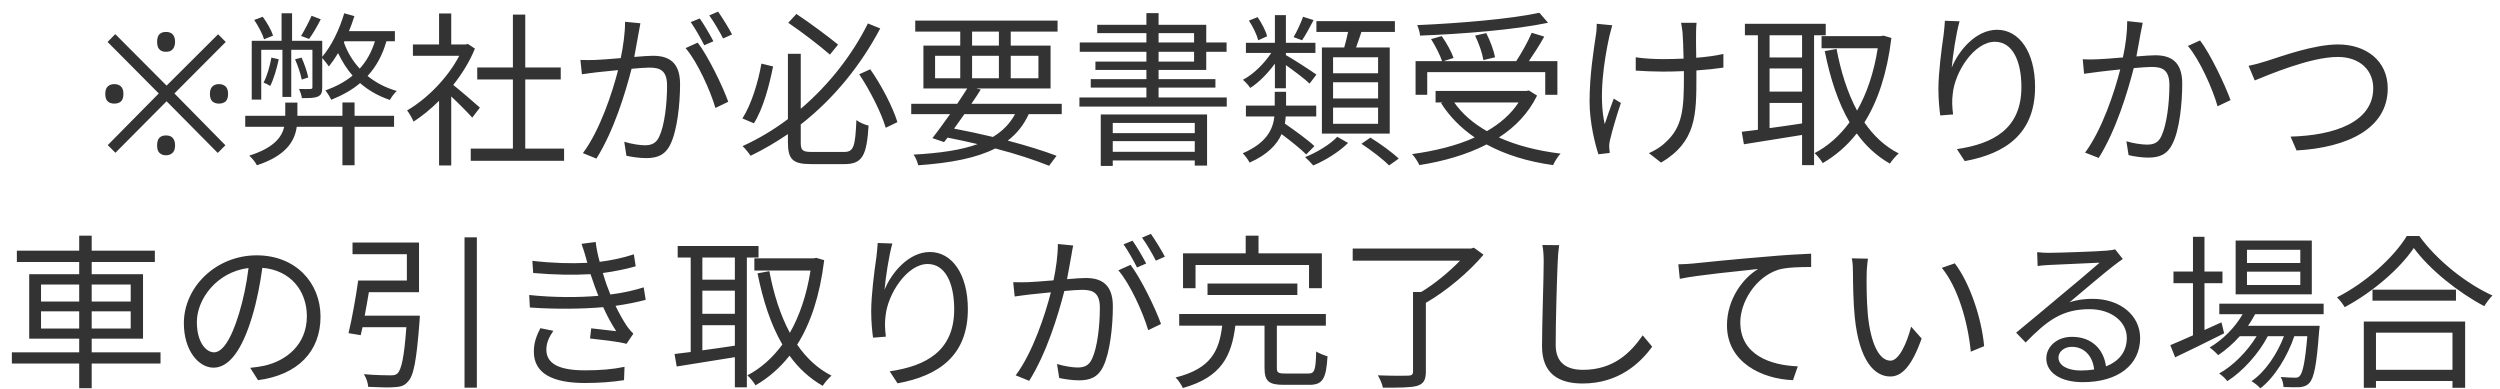 <svg width="180" height="28" viewBox="0 0 180 28" fill="none" xmlns="http://www.w3.org/2000/svg">
<path d="M8.311 11L7.759 10.448L11.431 6.728L7.747 3.02L8.299 2.456L11.995 6.164L15.703 2.468L16.255 3.02L12.559 6.728L16.23 10.46L15.678 11.012L11.995 7.292L8.311 11ZM8.227 7.46C8.035 7.46 7.879 7.408 7.759 7.304C7.639 7.192 7.579 7.012 7.579 6.764C7.579 6.516 7.639 6.336 7.759 6.224C7.879 6.112 8.035 6.056 8.227 6.056C8.427 6.056 8.587 6.112 8.707 6.224C8.827 6.336 8.887 6.516 8.887 6.764C8.887 7.012 8.827 7.192 8.707 7.304C8.587 7.408 8.427 7.46 8.227 7.46ZM11.947 11.18C11.803 11.18 11.682 11.148 11.586 11.084C11.491 11.028 11.418 10.948 11.37 10.844C11.331 10.74 11.31 10.612 11.31 10.46C11.31 10.316 11.331 10.192 11.37 10.088C11.418 9.976 11.491 9.892 11.586 9.836C11.682 9.78 11.803 9.752 11.947 9.752C12.098 9.752 12.223 9.78 12.319 9.836C12.415 9.892 12.486 9.976 12.534 10.088C12.582 10.192 12.607 10.316 12.607 10.46C12.607 10.612 12.582 10.74 12.534 10.844C12.486 10.948 12.415 11.028 12.319 11.084C12.223 11.148 12.098 11.18 11.947 11.18ZM11.947 3.728C11.803 3.728 11.682 3.7 11.586 3.644C11.491 3.58 11.418 3.496 11.37 3.392C11.331 3.28 11.31 3.152 11.31 3.008C11.31 2.864 11.331 2.74 11.37 2.636C11.418 2.524 11.491 2.44 11.586 2.384C11.682 2.328 11.803 2.3 11.947 2.3C12.098 2.3 12.223 2.328 12.319 2.384C12.415 2.44 12.486 2.524 12.534 2.636C12.582 2.74 12.607 2.864 12.607 3.008C12.607 3.152 12.582 3.28 12.534 3.392C12.486 3.496 12.415 3.58 12.319 3.644C12.223 3.7 12.098 3.728 11.947 3.728ZM15.762 7.46C15.57 7.46 15.415 7.408 15.294 7.304C15.175 7.192 15.114 7.012 15.114 6.764C15.114 6.516 15.175 6.336 15.294 6.224C15.415 6.112 15.57 6.056 15.762 6.056C15.963 6.056 16.122 6.112 16.242 6.224C16.363 6.336 16.422 6.516 16.422 6.764C16.422 7.012 16.363 7.192 16.242 7.304C16.122 7.408 15.963 7.46 15.762 7.46ZM22.433 1.136L23.093 1.388C22.841 1.904 22.517 2.444 22.253 2.804L21.677 2.588C21.918 2.192 22.253 1.556 22.433 1.136ZM19.662 2.564L19.014 2.828C18.905 2.456 18.593 1.868 18.305 1.436L18.918 1.208C19.218 1.616 19.541 2.18 19.662 2.564ZM25.529 7.376V8.336H28.373V9.128H25.529V11.9H24.654V9.128H21.366C21.221 10.16 20.61 11.204 18.497 11.9C18.401 11.696 18.137 11.372 17.945 11.204C19.709 10.652 20.285 9.884 20.465 9.128H17.657V8.336H20.538V7.388H21.413V8.336H24.654V7.376H25.529ZM19.541 4.148L20.07 4.268C19.925 4.952 19.709 5.684 19.457 6.188C19.349 6.116 19.11 5.996 18.977 5.948C19.241 5.444 19.422 4.784 19.541 4.148ZM22.194 5.576L21.726 5.732C21.654 5.348 21.45 4.736 21.245 4.268L21.713 4.148C21.918 4.592 22.122 5.204 22.194 5.576ZM24.797 2.972L24.762 3.056C25.014 3.764 25.398 4.4 25.901 4.94C26.393 4.4 26.753 3.752 26.994 2.972H24.797ZM28.433 2.972H27.822C27.534 3.98 27.078 4.808 26.465 5.468C27.053 5.948 27.762 6.32 28.566 6.548C28.398 6.704 28.181 6.992 28.073 7.196C27.245 6.92 26.538 6.512 25.925 5.984C25.349 6.476 24.654 6.86 23.849 7.184C23.777 7.016 23.561 6.668 23.43 6.512C24.186 6.236 24.846 5.888 25.386 5.444C24.977 4.976 24.63 4.424 24.341 3.824C24.125 4.184 23.91 4.496 23.681 4.784C23.585 4.652 23.358 4.352 23.201 4.172V6.272C23.201 6.632 23.154 6.824 22.901 6.944C22.662 7.064 22.277 7.064 21.738 7.064C21.713 6.872 21.617 6.596 21.534 6.404C21.93 6.416 22.241 6.416 22.361 6.404C22.47 6.404 22.494 6.368 22.494 6.26V3.584H20.97V6.98H20.334V3.584H18.809V7.172H18.125V2.936H20.273V0.956H21.029V2.936H23.201V4.088C23.873 3.296 24.438 2.132 24.785 0.956L25.517 1.16C25.398 1.52 25.277 1.892 25.122 2.24H28.433V2.972ZM34.553 7.748L34.002 8.468C33.69 8.12 33.029 7.448 32.489 6.944V11.912H31.613V7.256C31.014 7.856 30.39 8.36 29.777 8.756C29.681 8.528 29.453 8.12 29.309 7.952C30.738 7.124 32.237 5.612 33.066 4.016H29.73V3.2H31.613V0.968H32.489V3.2H33.533L33.69 3.164L34.194 3.5C33.822 4.424 33.27 5.312 32.633 6.116C33.197 6.56 34.254 7.484 34.553 7.748ZM37.818 10.7H40.614V11.576H33.894V10.7H36.929V5.72H34.361V4.856H36.929V1.052H37.818V4.856H40.373V5.72H37.818V10.7ZM46.109 1.676C46.062 1.904 46.014 2.156 45.977 2.396C45.906 2.744 45.797 3.452 45.666 4.1C46.23 4.052 46.721 4.016 47.01 4.016C48.09 4.016 48.965 4.424 48.965 6.056C48.965 7.484 48.761 9.392 48.27 10.388C47.886 11.192 47.285 11.384 46.517 11.384C46.05 11.384 45.486 11.3 45.102 11.216L44.946 10.208C45.45 10.364 46.074 10.46 46.41 10.46C46.853 10.46 47.225 10.364 47.465 9.836C47.849 9.032 48.029 7.46 48.029 6.164C48.029 5.072 47.526 4.868 46.758 4.868C46.469 4.868 45.989 4.904 45.474 4.952C45.029 6.668 44.214 9.392 42.941 11.42L41.969 11.024C43.194 9.392 44.093 6.656 44.502 5.048C43.865 5.108 43.289 5.168 42.977 5.204C42.702 5.24 42.197 5.3 41.898 5.348L41.789 4.316C42.173 4.328 42.486 4.328 42.87 4.316C43.266 4.304 43.962 4.244 44.694 4.184C44.873 3.32 45.005 2.384 45.005 1.568L46.109 1.676ZM50.237 3.068C50.981 4.04 52.038 6.212 52.434 7.328L51.51 7.772C51.15 6.536 50.214 4.448 49.361 3.464L50.237 3.068ZM50.382 1.328C50.681 1.748 51.114 2.492 51.365 2.972L50.706 3.26C50.465 2.78 50.057 2.048 49.733 1.592L50.382 1.328ZM51.702 0.836C52.014 1.28 52.481 2.036 52.709 2.48L52.062 2.768C51.797 2.252 51.401 1.568 51.066 1.112L51.702 0.836ZM60.342 3.212L59.754 3.932C59.057 3.32 57.761 2.324 56.754 1.64L57.342 1.004C58.349 1.676 59.657 2.648 60.342 3.212ZM54.822 4.58L55.661 4.784C55.398 6.116 54.953 7.82 54.282 8.876L53.453 8.528C54.114 7.496 54.593 5.888 54.822 4.58ZM58.469 10.94H60.773C61.469 10.94 61.578 10.556 61.661 8.648C61.901 8.828 62.273 8.984 62.538 9.044C62.406 11.168 62.105 11.816 60.809 11.816H58.398C57.102 11.816 56.73 11.492 56.73 10.256V9.656C55.877 10.232 54.989 10.76 54.041 11.216C53.91 11.012 53.645 10.688 53.465 10.52C54.63 9.992 55.721 9.332 56.73 8.576V3.872H57.654V7.832C59.742 6.056 61.398 3.884 62.489 1.688L63.377 2.048C62.022 4.616 60.102 7.052 57.654 8.96V10.268C57.654 10.832 57.785 10.94 58.469 10.94ZM61.865 5.348L62.657 4.988C63.486 6.164 64.29 7.736 64.614 8.792L63.773 9.2C63.462 8.144 62.657 6.536 61.865 5.348ZM73.085 8.216H69.438C69.186 8.576 68.933 8.936 68.694 9.26C69.641 9.44 70.59 9.644 71.49 9.86C72.186 9.44 72.713 8.9 73.085 8.216ZM67.326 4.016V5.636H69.138V4.016H67.326ZM69.99 2.276V3.284H71.921V2.276H69.99ZM74.766 4.016H72.773V5.636H74.766V4.016ZM69.99 5.636H71.921V4.016H69.99V5.636ZM76.445 8.216H74.07C73.71 8.996 73.218 9.62 72.558 10.124C73.925 10.484 75.15 10.868 76.073 11.216L75.534 11.936C74.525 11.528 73.181 11.084 71.657 10.688C70.314 11.372 68.49 11.732 66.114 11.9C66.053 11.648 65.921 11.324 65.778 11.132C67.686 11.024 69.198 10.808 70.385 10.376C69.677 10.208 68.957 10.052 68.225 9.908L67.974 10.232L67.133 9.944C67.505 9.476 67.95 8.852 68.406 8.216H65.609V7.472H68.921C69.174 7.088 69.425 6.716 69.641 6.368H66.486V3.284H69.138V2.276H65.897V1.484H76.145V2.276H72.773V3.284H75.641V6.368H70.29L70.614 6.452C70.409 6.776 70.181 7.124 69.942 7.472H76.445V8.216ZM86.022 8.852H80.118V9.584H86.022V8.852ZM80.118 10.928H86.022V10.16H80.118V10.928ZM79.254 11.948V8.24H86.909V11.924H86.022V11.552H80.118V11.948H79.254ZM83.418 3.728V4.436H85.974V3.728H83.418ZM83.418 2.384V3.056H85.974V2.384H83.418ZM83.418 7.016H88.326V7.676H77.718V7.016H82.541V6.308H78.534V5.696H82.541V5.036H78.87V4.436H82.541V3.728H77.742V3.056H82.541V2.384H79.001V1.784H82.541V0.944H83.418V1.784H86.85V3.056H88.314V3.728H86.85V5.036H83.418V5.696H87.51V6.308H83.418V7.016ZM99.222 5.276V4.124H95.981V5.276H99.222ZM99.222 7.088V5.924H95.981V7.088H99.222ZM99.222 8.912V7.748H95.981V8.912H99.222ZM95.177 3.416H96.785C96.882 3.068 96.99 2.66 97.061 2.3H94.781V1.52H100.433V2.3H98.022C97.889 2.684 97.769 3.068 97.638 3.416H100.061V9.62H95.177V3.416ZM93.822 1.208L94.578 1.448C94.302 1.976 94.001 2.528 93.749 2.9L93.138 2.672C93.377 2.276 93.665 1.64 93.822 1.208ZM91.23 2.612L90.594 2.9C90.486 2.492 90.21 1.916 89.921 1.484L90.546 1.232C90.846 1.664 91.145 2.24 91.23 2.612ZM91.793 6.356V4.58C91.278 5.288 90.629 5.948 90.017 6.332C89.909 6.152 89.657 5.888 89.49 5.744C90.234 5.36 91.013 4.592 91.529 3.812H89.706V3.08H91.793V1.088H92.585V3.08H94.71V3.812H92.585V3.968C93.053 4.22 94.457 5.132 94.781 5.372L94.29 6.02C93.978 5.708 93.174 5.108 92.585 4.688V6.356H91.793ZM94.638 10.52L94.049 11.12C93.653 10.724 92.933 10.148 92.273 9.656C91.938 10.412 91.266 11.132 89.969 11.708C89.874 11.504 89.633 11.192 89.478 11.036C91.218 10.28 91.65 9.296 91.757 8.384H89.706V7.604H91.781V6.608H92.597V7.604H94.769V8.384H92.573C92.561 8.552 92.537 8.732 92.513 8.9C93.234 9.404 94.157 10.064 94.638 10.52ZM96.281 9.848L97.061 10.292C96.438 10.916 95.43 11.552 94.553 11.912C94.409 11.744 94.145 11.468 93.966 11.312C94.829 10.976 95.814 10.364 96.281 9.848ZM98.022 10.352L98.669 9.908C99.365 10.34 100.253 10.976 100.709 11.42L100.013 11.912C99.594 11.48 98.718 10.808 98.022 10.352ZM110.837 0.92L111.461 1.64C109.061 2.144 105.353 2.444 102.245 2.564C102.233 2.336 102.125 2.012 102.041 1.808C105.113 1.676 108.785 1.364 110.837 0.92ZM107.645 4.124L106.805 4.328C106.733 3.86 106.481 3.116 106.205 2.564L107.009 2.384C107.297 2.936 107.561 3.668 107.645 4.124ZM102.761 5.192V6.824H101.921V4.4H103.829C103.685 3.968 103.349 3.308 103.037 2.816L103.805 2.6C104.153 3.092 104.513 3.74 104.657 4.172L103.949 4.4H109.169C109.565 3.8 110.021 2.972 110.285 2.36L111.185 2.636C110.861 3.224 110.441 3.872 110.081 4.4H112.133V6.824H111.257V5.192H102.761ZM109.337 7.376H104.705C105.281 8.204 106.085 8.888 107.057 9.44C107.993 8.9 108.785 8.228 109.337 7.376ZM110.081 6.512L110.669 6.884C110.045 8.156 109.097 9.14 107.921 9.896C109.193 10.472 110.693 10.856 112.361 11.06C112.169 11.252 111.929 11.648 111.821 11.888C110.009 11.636 108.401 11.144 107.033 10.4C105.593 11.144 103.925 11.612 102.197 11.888C102.101 11.672 101.849 11.276 101.669 11.096C103.301 10.868 104.861 10.496 106.181 9.896C105.197 9.224 104.369 8.396 103.757 7.424L103.877 7.376H103.361V6.548H109.901L110.081 6.512ZM122.153 1.64C122.129 1.844 122.117 2.084 122.117 2.348C122.105 2.612 122.117 3.416 122.129 4.16C122.837 4.1 123.521 4.016 124.085 3.884V4.868C123.533 4.952 122.861 5.024 122.141 5.072C122.141 5.24 122.141 5.384 122.141 5.492C122.141 8.252 122.141 10.208 119.597 11.708L118.721 11.024C119.105 10.868 119.597 10.568 119.885 10.28C121.169 9.152 121.241 7.796 121.241 5.492C121.241 5.384 121.241 5.264 121.241 5.12C120.725 5.144 120.209 5.156 119.717 5.156C119.141 5.156 118.289 5.12 117.773 5.084V4.124C118.289 4.208 119.057 4.256 119.705 4.256C120.197 4.256 120.713 4.244 121.217 4.22C121.205 3.464 121.169 2.66 121.145 2.36C121.121 2.084 121.073 1.832 121.037 1.64H122.153ZM116.081 1.82C116.021 2.048 115.937 2.372 115.877 2.6C115.493 4.34 115.085 6.968 115.541 8.936C115.709 8.432 115.961 7.7 116.189 7.1L116.705 7.412C116.417 8.252 116.057 9.476 115.925 10.064C115.877 10.244 115.853 10.472 115.865 10.604C115.877 10.724 115.889 10.892 115.901 11.012L115.085 11.108C114.845 10.376 114.449 8.816 114.449 7.304C114.449 5.36 114.761 3.512 114.905 2.516C114.953 2.24 114.965 1.928 114.965 1.712L116.081 1.82ZM129.749 4.136V2.54H127.409V4.136H129.749ZM127.409 7.412V9.224C128.141 9.128 128.945 9.008 129.749 8.888V7.412H127.409ZM129.749 6.596V4.928H127.409V6.596H129.749ZM131.453 2.54H130.613V11.888H129.749V9.716C128.237 9.968 126.701 10.196 125.561 10.388L125.405 9.488C125.741 9.452 126.137 9.404 126.569 9.344V2.54H125.633V1.712H131.453V2.54ZM135.605 2.564L136.181 2.732C135.869 5.3 135.197 7.292 134.237 8.816C134.897 9.776 135.713 10.544 136.709 11.048C136.505 11.216 136.217 11.552 136.073 11.78C135.125 11.24 134.333 10.508 133.685 9.608C132.977 10.508 132.149 11.216 131.237 11.744C131.105 11.516 130.841 11.192 130.649 11.024C131.597 10.532 132.449 9.788 133.169 8.804C132.341 7.388 131.777 5.648 131.381 3.68L132.233 3.524C132.545 5.18 133.025 6.692 133.709 7.964C134.405 6.74 134.921 5.24 135.197 3.476H131.153V2.6H135.437L135.605 2.564ZM141.089 1.532C140.837 2.408 140.597 4.028 140.525 4.868C141.017 3.644 142.265 2.144 143.789 2.144C145.385 2.144 146.525 3.74 146.525 6.26C146.525 9.596 144.437 11.06 141.461 11.6L140.897 10.736C143.501 10.352 145.541 9.284 145.541 6.272C145.541 4.376 144.893 3.008 143.633 3.008C142.133 3.008 140.741 5.192 140.597 6.764C140.537 7.232 140.549 7.64 140.621 8.24L139.697 8.312C139.637 7.856 139.565 7.184 139.565 6.404C139.565 5.264 139.793 3.5 139.937 2.528C139.985 2.168 140.009 1.82 140.033 1.496L141.089 1.532ZM154.277 1.64C154.229 1.856 154.181 2.12 154.133 2.348C154.061 2.696 153.953 3.404 153.821 4.064C154.385 4.016 154.889 3.98 155.177 3.98C156.245 3.98 157.121 4.388 157.121 6.008C157.121 7.436 156.929 9.344 156.425 10.34C156.041 11.144 155.453 11.348 154.673 11.348C154.217 11.348 153.641 11.264 153.257 11.168L153.101 10.172C153.605 10.328 154.241 10.412 154.577 10.412C155.021 10.412 155.381 10.316 155.621 9.8C156.005 8.984 156.197 7.424 156.197 6.128C156.197 5.024 155.681 4.82 154.925 4.82C154.637 4.82 154.157 4.856 153.629 4.904C153.185 6.632 152.369 9.344 151.109 11.372L150.125 10.988C151.349 9.344 152.249 6.608 152.657 5C152.021 5.06 151.445 5.132 151.133 5.168C150.857 5.204 150.365 5.264 150.053 5.312L149.957 4.268C150.329 4.292 150.641 4.28 151.025 4.268C151.421 4.256 152.129 4.196 152.849 4.136C153.041 3.272 153.161 2.336 153.161 1.52L154.277 1.64ZM158.405 2.912C159.149 3.884 160.193 6.092 160.601 7.208L159.665 7.652C159.317 6.416 158.381 4.304 157.529 3.308L158.405 2.912ZM161.897 4.736C162.329 4.652 162.761 4.532 163.217 4.388C164.237 4.064 166.589 3.2 168.341 3.2C170.333 3.2 171.917 4.352 171.917 6.368C171.917 9.236 169.049 10.628 165.353 10.832L164.921 9.836C168.065 9.752 170.873 8.804 170.873 6.344C170.873 5.084 169.937 4.1 168.317 4.1C166.349 4.1 163.289 5.408 162.341 5.792L161.897 4.736ZM2.954 23.652H5.702V22.416H2.954V23.652ZM2.954 20.484V21.708H5.702V20.484H2.954ZM9.41 20.484H6.602V21.708H9.41V20.484ZM9.41 23.652V22.416H6.602V23.652H9.41ZM11.558 25.368V26.172H6.602V27.948H5.702V26.172H0.854V25.368H5.702V24.384H2.102V19.74H5.702V18.864H1.214V18.048H5.702V16.968H6.602V18.048H11.15V18.864H6.602V19.74H10.298V24.384H6.602V25.368H11.558ZM23.078 22.8C23.078 25.32 21.422 27 18.578 27.372L18.014 26.484C18.398 26.448 18.77 26.388 19.046 26.328C20.582 25.98 22.094 24.84 22.094 22.764C22.094 20.952 20.93 19.452 18.89 19.284C18.734 20.4 18.506 21.624 18.17 22.74C17.438 25.212 16.49 26.472 15.374 26.472C14.306 26.472 13.238 25.248 13.238 23.268C13.238 20.664 15.554 18.384 18.482 18.384C21.29 18.384 23.078 20.364 23.078 22.8ZM14.174 23.184C14.174 24.696 14.87 25.368 15.41 25.368C15.974 25.368 16.61 24.564 17.222 22.536C17.522 21.54 17.762 20.4 17.894 19.296C15.59 19.584 14.174 21.552 14.174 23.184ZM26.258 22.728H30.23C30.23 22.728 30.218 23.016 30.206 23.136C29.99 25.968 29.786 27.084 29.354 27.492C29.114 27.78 28.838 27.852 28.406 27.876C28.034 27.912 27.278 27.888 26.51 27.852C26.498 27.576 26.366 27.192 26.198 26.94C26.99 27.012 27.782 27.024 28.082 27.024C28.334 27.024 28.478 27.012 28.61 26.892C28.898 26.64 29.102 25.716 29.258 23.556H26.102C26.054 23.76 26.006 23.952 25.97 24.132L25.094 23.988C25.334 22.992 25.622 21.408 25.79 20.196H29.294V18.3H25.382V17.46H30.17V21.036H26.558C26.462 21.6 26.366 22.188 26.258 22.728ZM33.446 17.088H34.334V27.912H33.446V17.088ZM42.206 18.624C42.11 18.264 41.99 17.892 41.87 17.556L42.89 17.424C42.938 17.88 43.046 18.372 43.178 18.852C44.03 18.744 44.87 18.564 45.638 18.312L45.77 19.176C45.086 19.368 44.234 19.548 43.406 19.656C43.49 19.956 43.586 20.232 43.67 20.484C43.754 20.712 43.85 20.964 43.946 21.204C44.942 21.084 45.782 20.868 46.346 20.688L46.49 21.588C45.914 21.744 45.158 21.9 44.318 22.02C44.57 22.536 44.846 23.052 45.158 23.508C45.29 23.7 45.434 23.856 45.602 24.024L45.11 24.756C44.438 24.576 43.31 24.468 42.482 24.372L42.566 23.64C43.202 23.712 43.982 23.796 44.366 23.844C44.006 23.292 43.694 22.704 43.43 22.116C41.966 22.248 39.998 22.272 38.15 22.14L38.102 21.24C39.902 21.432 41.726 21.42 43.082 21.3C42.998 21.084 42.914 20.88 42.842 20.676C42.722 20.34 42.614 20.028 42.518 19.74C41.354 19.812 39.89 19.788 38.39 19.656L38.33 18.78C39.77 18.948 41.138 18.984 42.29 18.924C42.254 18.828 42.23 18.72 42.206 18.624ZM39.842 23.82C39.554 24.24 39.338 24.648 39.338 25.176C39.338 26.172 40.226 26.664 42.11 26.664C43.226 26.664 44.102 26.592 44.966 26.412L44.93 27.372C44.09 27.504 43.142 27.576 42.122 27.576C39.77 27.576 38.45 26.88 38.438 25.344C38.426 24.66 38.642 24.156 38.906 23.628L39.842 23.82ZM52.91 20.136V18.54H50.57V20.136H52.91ZM50.57 23.412V25.224C51.302 25.128 52.106 25.008 52.91 24.888V23.412H50.57ZM52.91 22.596V20.928H50.57V22.596H52.91ZM54.614 18.54H53.774V27.888H52.91V25.716C51.398 25.968 49.862 26.196 48.722 26.388L48.566 25.488C48.902 25.452 49.298 25.404 49.73 25.344V18.54H48.794V17.712H54.614V18.54ZM58.766 18.564L59.342 18.732C59.03 21.3 58.358 23.292 57.398 24.816C58.058 25.776 58.874 26.544 59.87 27.048C59.666 27.216 59.378 27.552 59.234 27.78C58.286 27.24 57.494 26.508 56.846 25.608C56.138 26.508 55.31 27.216 54.398 27.744C54.266 27.516 54.002 27.192 53.81 27.024C54.758 26.532 55.61 25.788 56.33 24.804C55.502 23.388 54.938 21.648 54.542 19.68L55.394 19.524C55.706 21.18 56.186 22.692 56.87 23.964C57.566 22.74 58.082 21.24 58.358 19.476H54.314V18.6H58.598L58.766 18.564ZM64.25 17.532C63.998 18.408 63.758 20.028 63.686 20.868C64.178 19.644 65.426 18.144 66.95 18.144C68.546 18.144 69.686 19.74 69.686 22.26C69.686 25.596 67.598 27.06 64.622 27.6L64.058 26.736C66.662 26.352 68.702 25.284 68.702 22.272C68.702 20.376 68.054 19.008 66.794 19.008C65.294 19.008 63.902 21.192 63.758 22.764C63.698 23.232 63.71 23.64 63.782 24.24L62.858 24.312C62.798 23.856 62.726 23.184 62.726 22.404C62.726 21.264 62.954 19.5 63.098 18.528C63.146 18.168 63.17 17.82 63.194 17.496L64.25 17.532ZM77.27 17.676C77.222 17.904 77.174 18.156 77.138 18.396C77.066 18.744 76.958 19.452 76.826 20.1C77.39 20.052 77.882 20.016 78.17 20.016C79.25 20.016 80.126 20.424 80.126 22.056C80.126 23.484 79.922 25.392 79.43 26.388C79.046 27.192 78.446 27.384 77.678 27.384C77.21 27.384 76.646 27.3 76.262 27.216L76.106 26.208C76.61 26.364 77.234 26.46 77.57 26.46C78.014 26.46 78.386 26.364 78.626 25.836C79.01 25.032 79.19 23.46 79.19 22.164C79.19 21.072 78.686 20.868 77.918 20.868C77.63 20.868 77.15 20.904 76.634 20.952C76.19 22.668 75.374 25.392 74.102 27.42L73.13 27.024C74.354 25.392 75.254 22.656 75.662 21.048C75.026 21.108 74.45 21.168 74.138 21.204C73.862 21.24 73.358 21.3 73.058 21.348L72.95 20.316C73.334 20.328 73.646 20.328 74.03 20.316C74.426 20.304 75.122 20.244 75.854 20.184C76.034 19.32 76.166 18.384 76.166 17.568L77.27 17.676ZM81.398 19.068C82.142 20.04 83.198 22.212 83.594 23.328L82.67 23.772C82.31 22.536 81.374 20.448 80.522 19.464L81.398 19.068ZM81.542 17.328C81.842 17.748 82.274 18.492 82.526 18.972L81.866 19.26C81.626 18.78 81.218 18.048 80.894 17.592L81.542 17.328ZM82.862 16.836C83.174 17.28 83.642 18.036 83.87 18.48L83.222 18.768C82.958 18.252 82.562 17.568 82.226 17.112L82.862 16.836ZM86.078 19.08V20.748H85.178V18.24H89.69V16.968H90.614V18.24H95.174V20.748H94.25V19.08H86.078ZM93.41 21.24H86.942V20.412H93.41V21.24ZM92.522 26.892H94.202C94.646 26.892 94.73 26.676 94.766 25.308C94.97 25.44 95.342 25.584 95.582 25.656C95.486 27.288 95.222 27.708 94.274 27.708H92.426C91.334 27.708 91.046 27.432 91.046 26.484V23.448H88.946C88.67 25.62 87.962 27.156 85.166 27.936C85.07 27.72 84.83 27.348 84.638 27.18C87.194 26.544 87.782 25.26 87.998 23.448H84.902V22.608H95.462V23.448H91.934V26.484C91.934 26.82 92.018 26.892 92.522 26.892ZM106.118 17.832L106.814 18.336C105.77 19.584 104.126 20.964 102.662 21.804V26.76C102.662 27.36 102.494 27.636 102.038 27.78C101.582 27.912 100.79 27.912 99.566 27.912C99.53 27.66 99.35 27.276 99.206 27.024C100.19 27.06 101.126 27.06 101.39 27.048C101.654 27.036 101.738 26.964 101.738 26.748V21.024H102.326C103.322 20.424 104.366 19.548 105.122 18.768H97.394V17.892H105.926L106.118 17.832ZM112.262 17.652C112.202 18.048 112.166 18.468 112.154 18.864C112.094 20.22 112.01 23.052 112.01 24.84C112.01 26.16 112.838 26.628 113.978 26.628C116.174 26.628 117.41 25.392 118.274 24.144L118.958 24.96C118.13 26.1 116.582 27.612 113.942 27.612C112.214 27.612 111.026 26.892 111.026 24.936C111.026 23.16 111.146 20.124 111.146 18.864C111.146 18.42 111.122 17.988 111.05 17.64L112.262 17.652ZM120.838 19.032C121.294 19.02 121.678 18.996 121.906 18.972C122.686 18.888 124.954 18.66 127.162 18.48C128.47 18.36 129.598 18.3 130.402 18.264V19.224C129.718 19.224 128.662 19.236 128.05 19.416C126.346 19.968 125.302 21.792 125.302 23.208C125.302 25.56 127.486 26.304 129.442 26.376L129.094 27.372C126.874 27.288 124.342 26.1 124.342 23.424C124.342 21.552 125.482 20.028 126.586 19.368C125.302 19.512 122.242 19.8 120.946 20.076L120.838 19.032ZM134.494 18.624C134.446 18.912 134.398 19.476 134.398 19.788C134.386 20.544 134.398 21.636 134.482 22.632C134.674 24.636 135.262 25.968 136.114 25.968C136.726 25.968 137.29 24.72 137.602 23.52L138.358 24.372C137.638 26.412 136.906 27.108 136.102 27.108C134.962 27.108 133.87 25.98 133.546 22.872C133.438 21.828 133.414 20.364 133.414 19.668C133.414 19.392 133.402 18.888 133.33 18.6L134.494 18.624ZM140.746 18.96C141.814 20.352 142.678 22.896 142.858 24.924L141.898 25.32C141.682 23.148 140.962 20.688 139.81 19.284L140.746 18.96ZM148.21 25.74C148.21 26.316 148.87 26.676 149.806 26.676C150.154 26.676 150.478 26.652 150.778 26.604C150.682 25.656 150.082 24.972 149.17 24.972C148.63 24.972 148.21 25.32 148.21 25.74ZM146.674 18.156C146.95 18.192 147.286 18.204 147.526 18.204C148.15 18.204 151.006 18.108 151.642 18.048C152.002 18.024 152.17 17.988 152.29 17.952L152.842 18.648C152.626 18.804 152.386 18.96 152.17 19.14C151.57 19.596 149.938 20.988 149.002 21.768C149.554 21.576 150.13 21.516 150.67 21.516C152.662 21.516 154.09 22.716 154.09 24.336C154.09 26.268 152.506 27.516 149.962 27.516C148.33 27.516 147.334 26.808 147.334 25.812C147.334 24.984 148.066 24.252 149.182 24.252C150.682 24.252 151.486 25.236 151.63 26.376C152.59 26.004 153.13 25.308 153.13 24.324C153.13 23.148 152.002 22.26 150.442 22.26C148.438 22.26 147.37 23.112 145.846 24.66L145.162 23.952C146.158 23.136 147.694 21.852 148.39 21.264C149.062 20.712 150.562 19.452 151.174 18.912C150.538 18.936 148.138 19.044 147.502 19.08C147.238 19.092 146.962 19.116 146.71 19.152L146.674 18.156ZM165.622 18.936V17.988H161.782V18.936H165.622ZM165.622 20.52V19.56H161.782V20.52H165.622ZM166.45 17.316V21.192H160.966V17.316H166.45ZM159.946 23.208L160.138 24C158.926 24.612 157.618 25.248 156.61 25.728L156.262 24.852C156.718 24.66 157.282 24.42 157.894 24.144V20.388H156.49V19.548H157.894V17.052H158.722V19.548H160.018V20.388H158.722V23.76L159.946 23.208ZM167.302 22.62H162.37C162.214 22.908 162.046 23.196 161.854 23.46H167.014C167.014 23.46 167.002 23.7 166.978 23.82C166.798 26.292 166.606 27.228 166.27 27.576C166.09 27.78 165.874 27.84 165.598 27.876C165.334 27.888 164.89 27.888 164.41 27.864C164.41 27.648 164.326 27.324 164.206 27.144C164.65 27.18 165.046 27.192 165.226 27.192C165.394 27.192 165.502 27.18 165.586 27.06C165.79 26.844 165.97 26.088 166.126 24.204H165.19C164.71 25.632 163.774 27.18 162.742 27.96C162.598 27.78 162.322 27.576 162.106 27.444C163.078 26.796 163.954 25.5 164.446 24.204H163.282C162.646 25.44 161.47 26.748 160.366 27.444C160.234 27.252 159.994 27.036 159.778 26.892C160.774 26.352 161.83 25.272 162.478 24.204H161.266C160.786 24.744 160.246 25.212 159.706 25.572C159.586 25.428 159.274 25.14 159.094 25.02C160.042 24.456 160.906 23.604 161.47 22.62H159.79V21.864H167.302V22.62ZM176.578 23.952H171.07V26.628H176.578V23.952ZM170.194 27.924V23.148H177.49V27.924H176.578V27.432H171.07V27.924H170.194ZM170.818 20.856H176.83V21.648H170.818V20.856ZM173.29 16.992H174.19C175.462 18.756 177.574 20.424 179.458 21.276C179.242 21.48 179.026 21.792 178.87 22.044C177.01 21.072 174.91 19.392 173.794 17.856C172.81 19.32 170.866 21.024 168.814 22.116C168.706 21.912 168.466 21.6 168.262 21.408C170.35 20.352 172.354 18.528 173.29 16.992Z" fill="#333333"/>
</svg>

